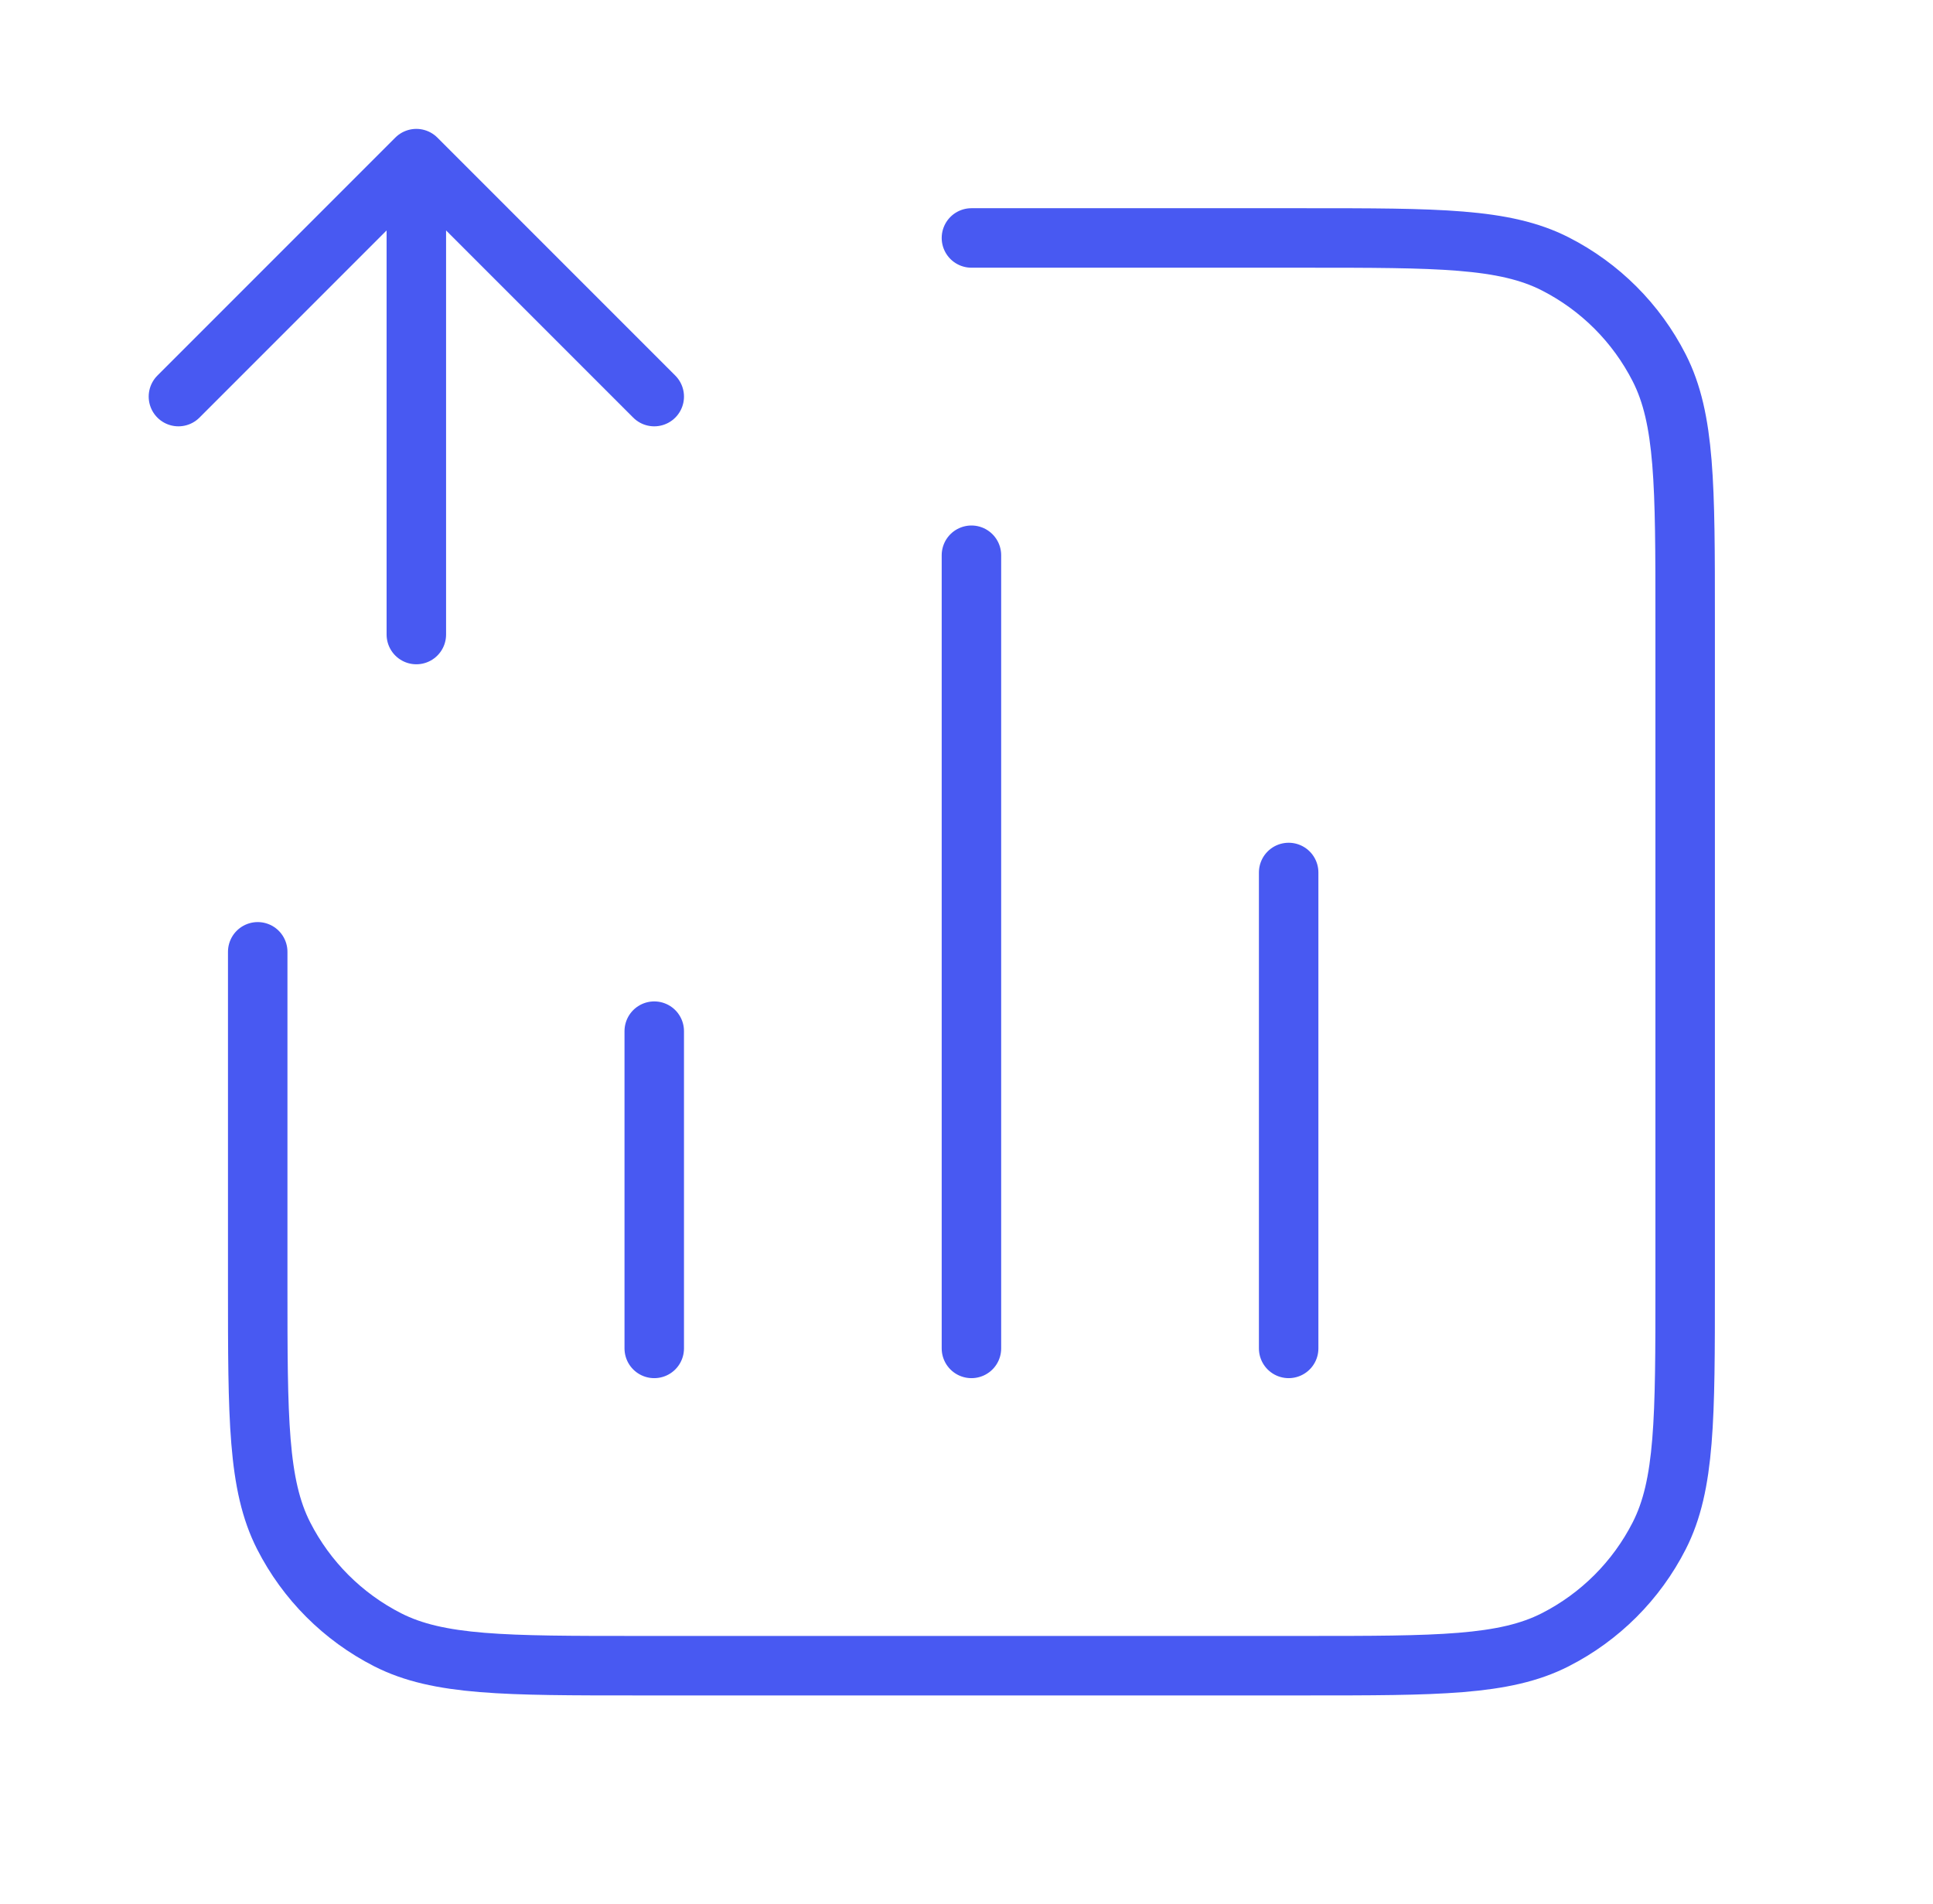 <svg xmlns="http://www.w3.org/2000/svg" width="65" height="64" viewBox="0 0 65 64" fill="none"><path d="M32.666 8H43.866C48.347 8 50.587 8 52.298 8.872C53.804 9.639 55.028 10.863 55.794 12.368C56.666 14.079 56.666 16.32 56.666 20.8V43.2C56.666 47.68 56.666 49.921 55.794 51.632C55.028 53.137 53.804 54.361 52.298 55.128C50.587 56 48.347 56 43.866 56H21.466C16.986 56 14.746 56 13.034 55.128C11.529 54.361 10.305 53.137 9.538 51.632C8.666 49.921 8.666 47.68 8.666 43.2V32M22 34.667V45.333M43.333 29.333V45.333M32.666 18.667V45.333M6 13.333L14 5.333M14 5.333L22 13.333M14 5.333L14 21.333" stroke="#4859F2" stroke-width="2" stroke-linecap="round" stroke-linejoin="round"></path></svg>